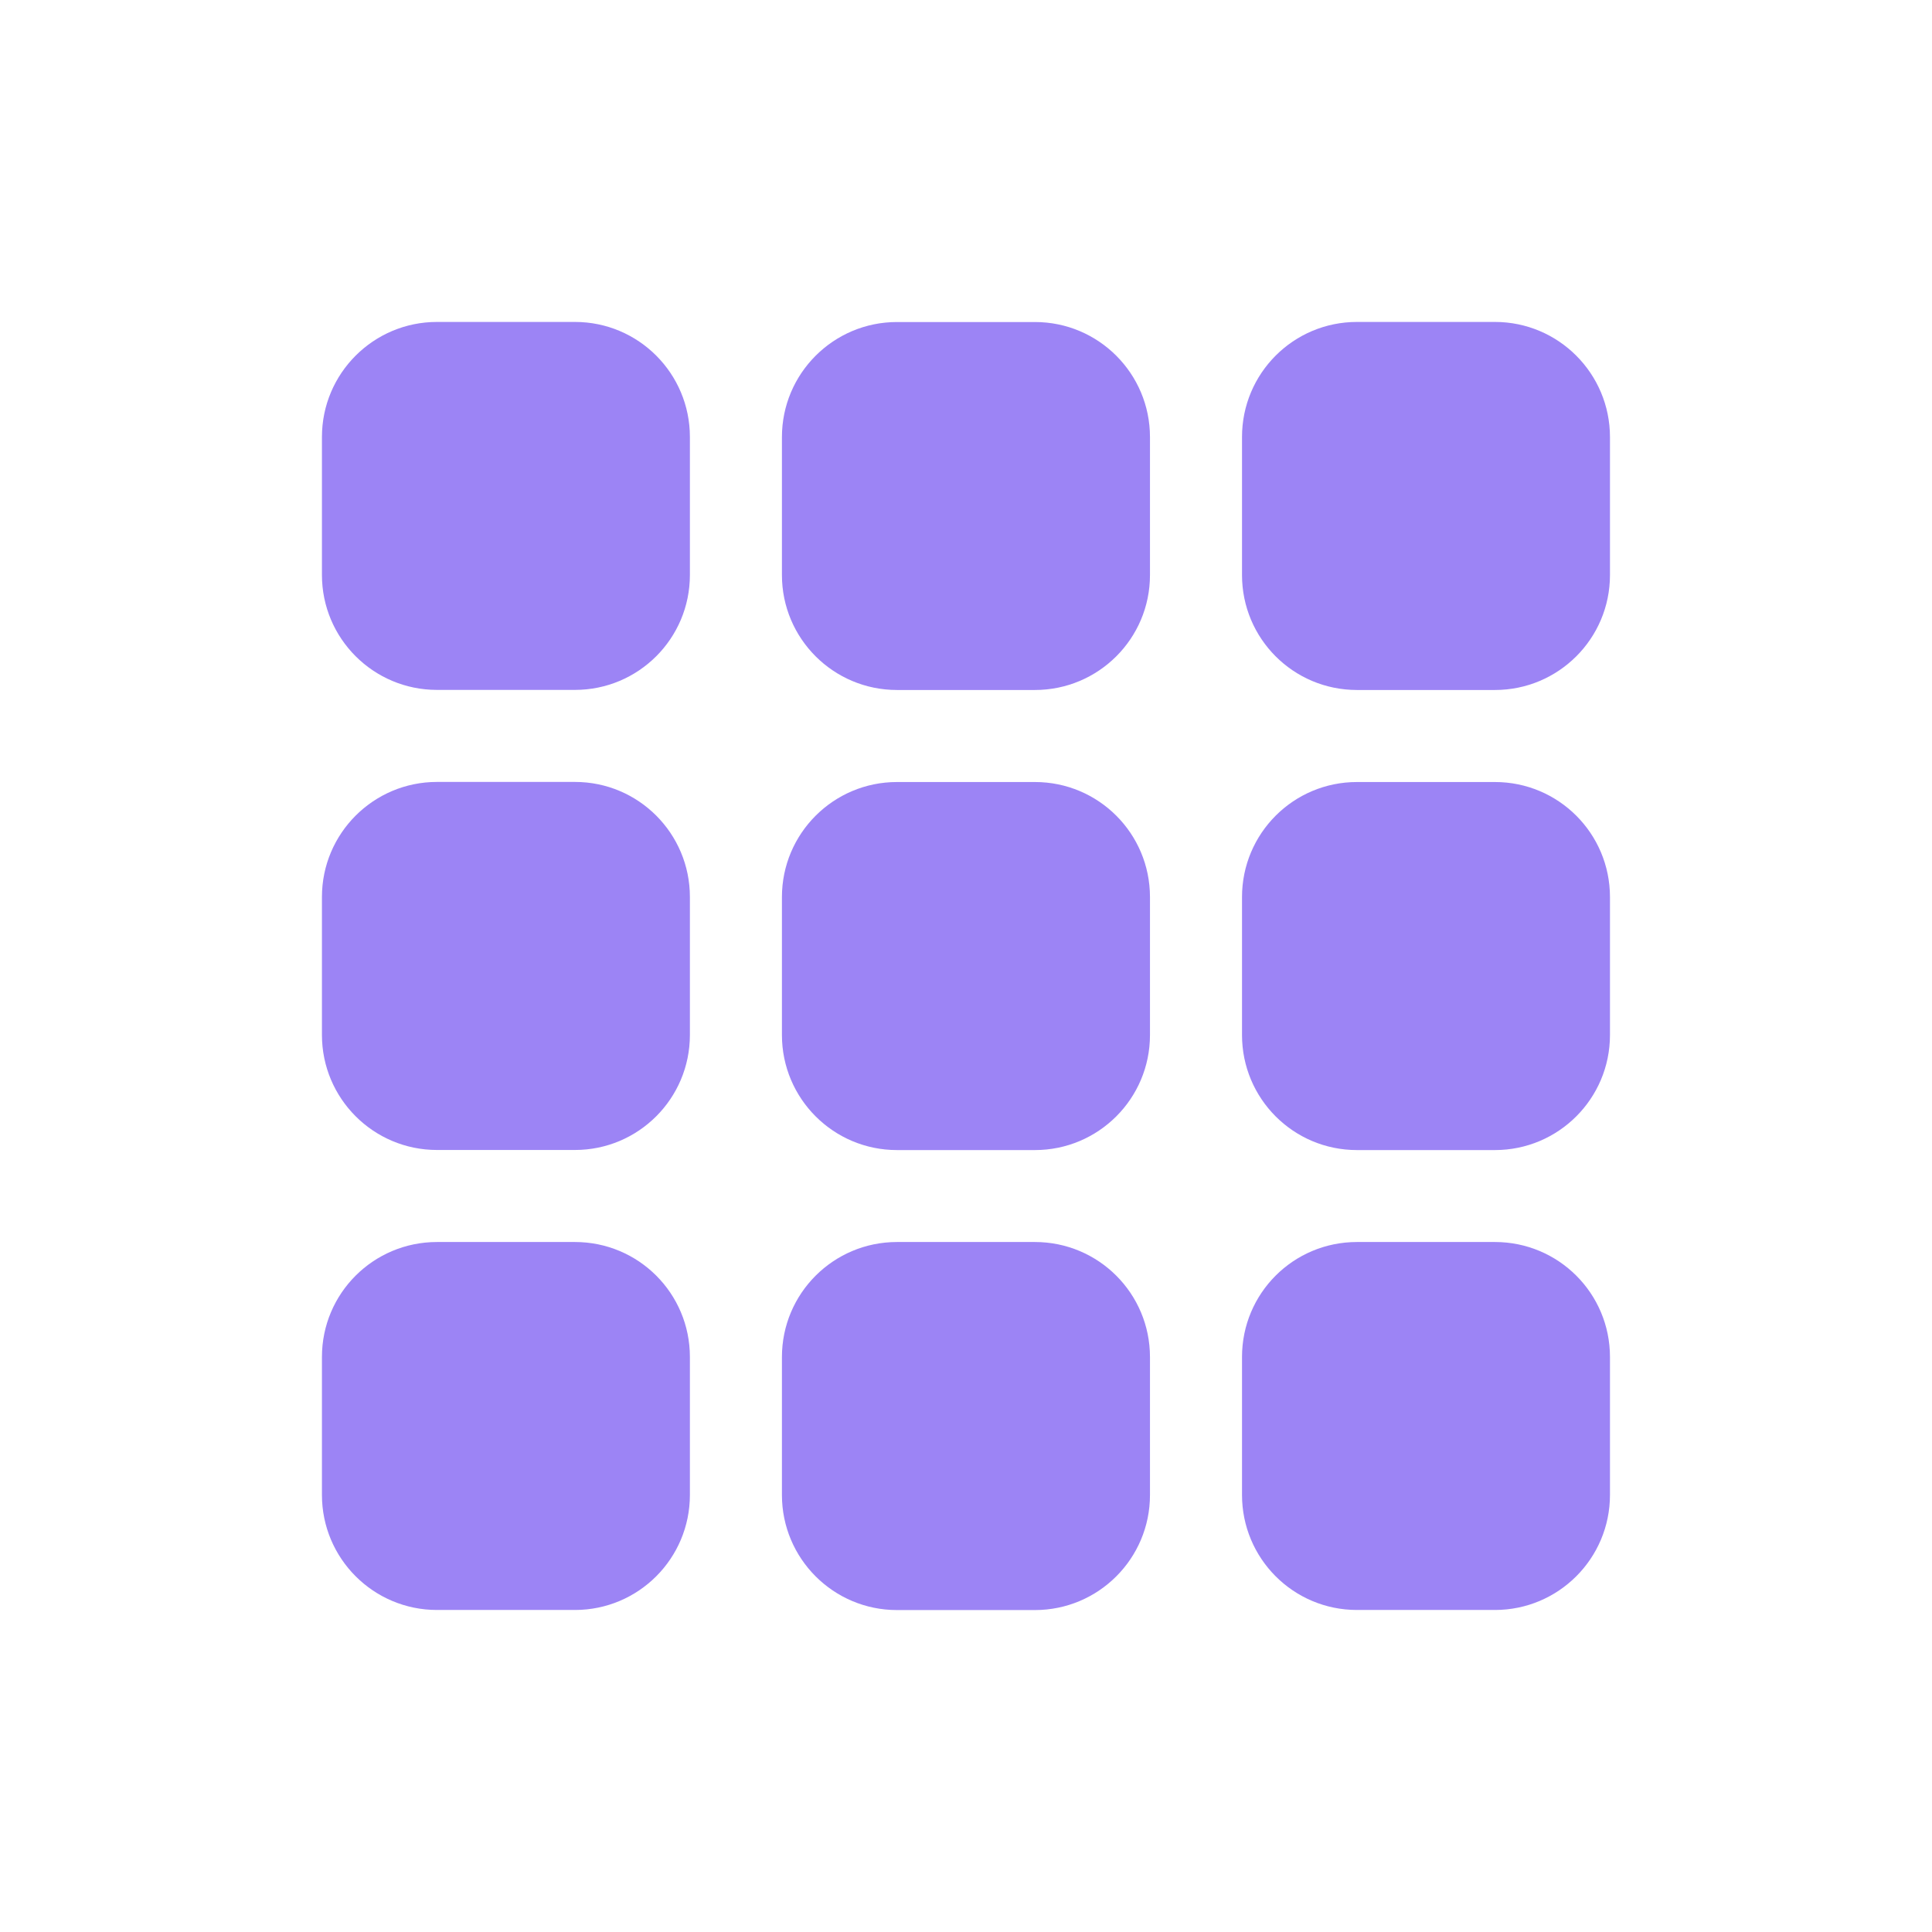 <svg width="22" height="22" viewBox="0 0 22 22" fill="none" xmlns="http://www.w3.org/2000/svg">
<path d="M3.666 4.976C3.666 4.252 4.253 3.666 4.976 3.666H6.547C7.271 3.666 7.856 4.253 7.856 4.976V6.547C7.856 7.271 7.27 7.856 6.547 7.856H4.976C4.252 7.856 3.666 7.27 3.666 6.547V4.976ZM3.666 10.214C3.666 9.49 4.253 8.904 4.976 8.904H6.547C7.271 8.904 7.856 9.491 7.856 10.214V11.785C7.856 12.509 7.27 13.095 6.547 13.095H4.976C4.252 13.095 3.666 12.508 3.666 11.785V10.214ZM7.856 15.452V17.023C7.856 17.747 7.27 18.333 6.547 18.333H4.976C4.252 18.333 3.666 17.746 3.666 17.023V15.452C3.666 14.727 4.253 14.143 4.976 14.143H6.547C7.271 14.143 7.856 14.728 7.856 15.452ZM8.904 4.977C8.904 4.253 9.491 3.667 10.214 3.667H11.785C12.509 3.667 13.095 4.254 13.095 4.977V6.548C13.095 7.272 12.508 7.857 11.785 7.857H10.214C9.49 7.857 8.904 7.271 8.904 6.548V4.977ZM13.095 10.215V11.786C13.095 12.51 12.508 13.096 11.785 13.096H10.214C9.49 13.096 8.904 12.509 8.904 11.786V10.215C8.904 9.491 9.491 8.905 10.214 8.905H11.785C12.509 8.905 13.095 9.491 13.095 10.215ZM8.904 15.453C8.904 14.728 9.491 14.143 10.214 14.143H11.785C12.509 14.143 13.095 14.729 13.095 15.453V17.024C13.095 17.748 12.508 18.334 11.785 18.334H10.214C9.49 18.334 8.904 17.747 8.904 17.024V15.453ZM18.333 4.977V6.548C18.333 7.272 17.746 7.857 17.023 7.857H15.452C14.727 7.857 14.143 7.271 14.143 6.548V4.976C14.143 4.252 14.728 3.666 15.452 3.666H17.023C17.747 3.666 18.333 4.254 18.333 4.977ZM14.143 10.215C14.143 9.491 14.728 8.905 15.452 8.905H17.023C17.747 8.905 18.333 9.491 18.333 10.215V11.786C18.333 12.51 17.746 13.096 17.023 13.096H15.452C14.727 13.096 14.143 12.509 14.143 11.786V10.215ZM18.333 15.452V17.023C18.333 17.747 17.746 18.333 17.023 18.333H15.452C14.727 18.333 14.143 17.746 14.143 17.023V15.452C14.143 14.727 14.728 14.143 15.452 14.143H17.023C17.747 14.143 18.333 14.728 18.333 15.452Z" fill="#9C84F5"/>
</svg>
